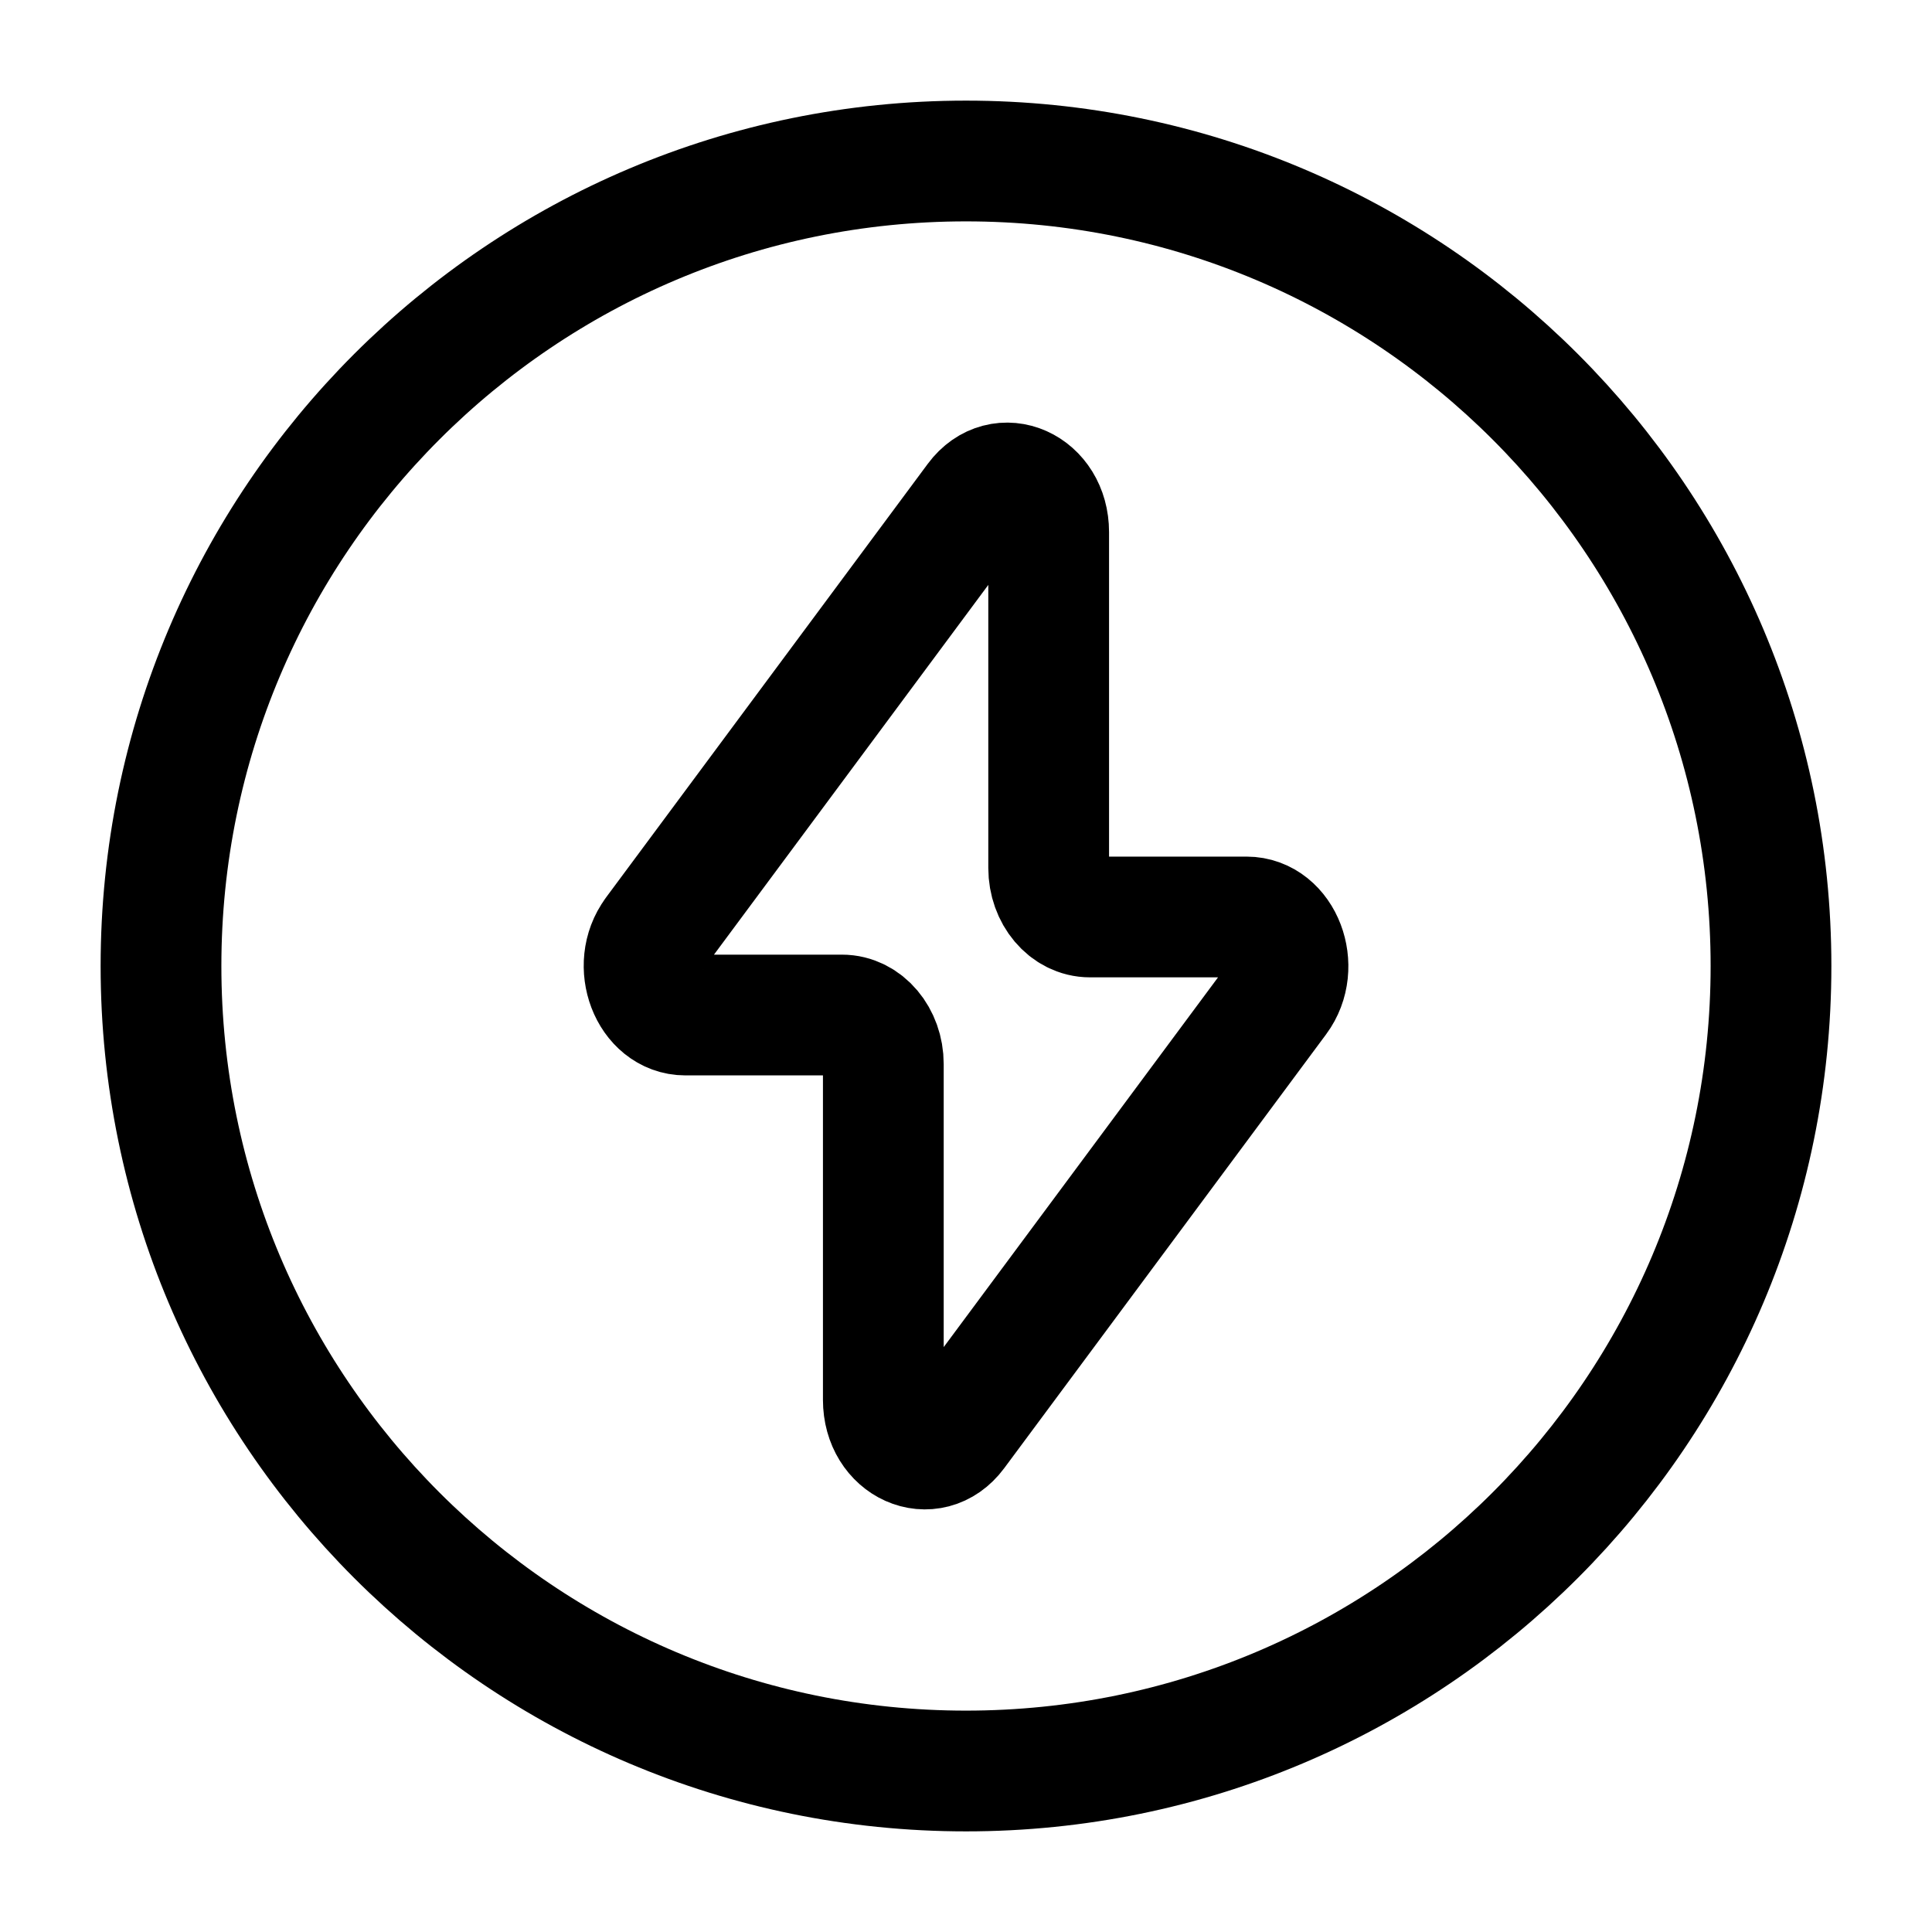<svg xmlns="http://www.w3.org/2000/svg" width="24" height="24" viewBox="0 0 24 24" fill="none"><path d="M12 22C17.523 22 22 17.523 22 12C22 6.477 17.523 2 12 2C6.477 2 2 6.477 2 12C2 17.523 6.477 22 12 22Z" stroke="black" stroke-width="1.5"></path><path d="M8.129 11.598L12.128 6.208C12.441 5.786 13.027 6.048 13.027 6.61V10.782C13.027 11.118 13.257 11.391 13.541 11.391H15.485C15.927 11.391 16.163 12.009 15.871 12.402L11.872 17.792C11.559 18.214 10.973 17.952 10.973 17.39V13.218C10.973 12.882 10.743 12.609 10.459 12.609H8.515C8.074 12.609 7.838 11.991 8.13 11.598" stroke="black" stroke-width="1.5" stroke-linecap="round" stroke-linejoin="round"></path></svg>